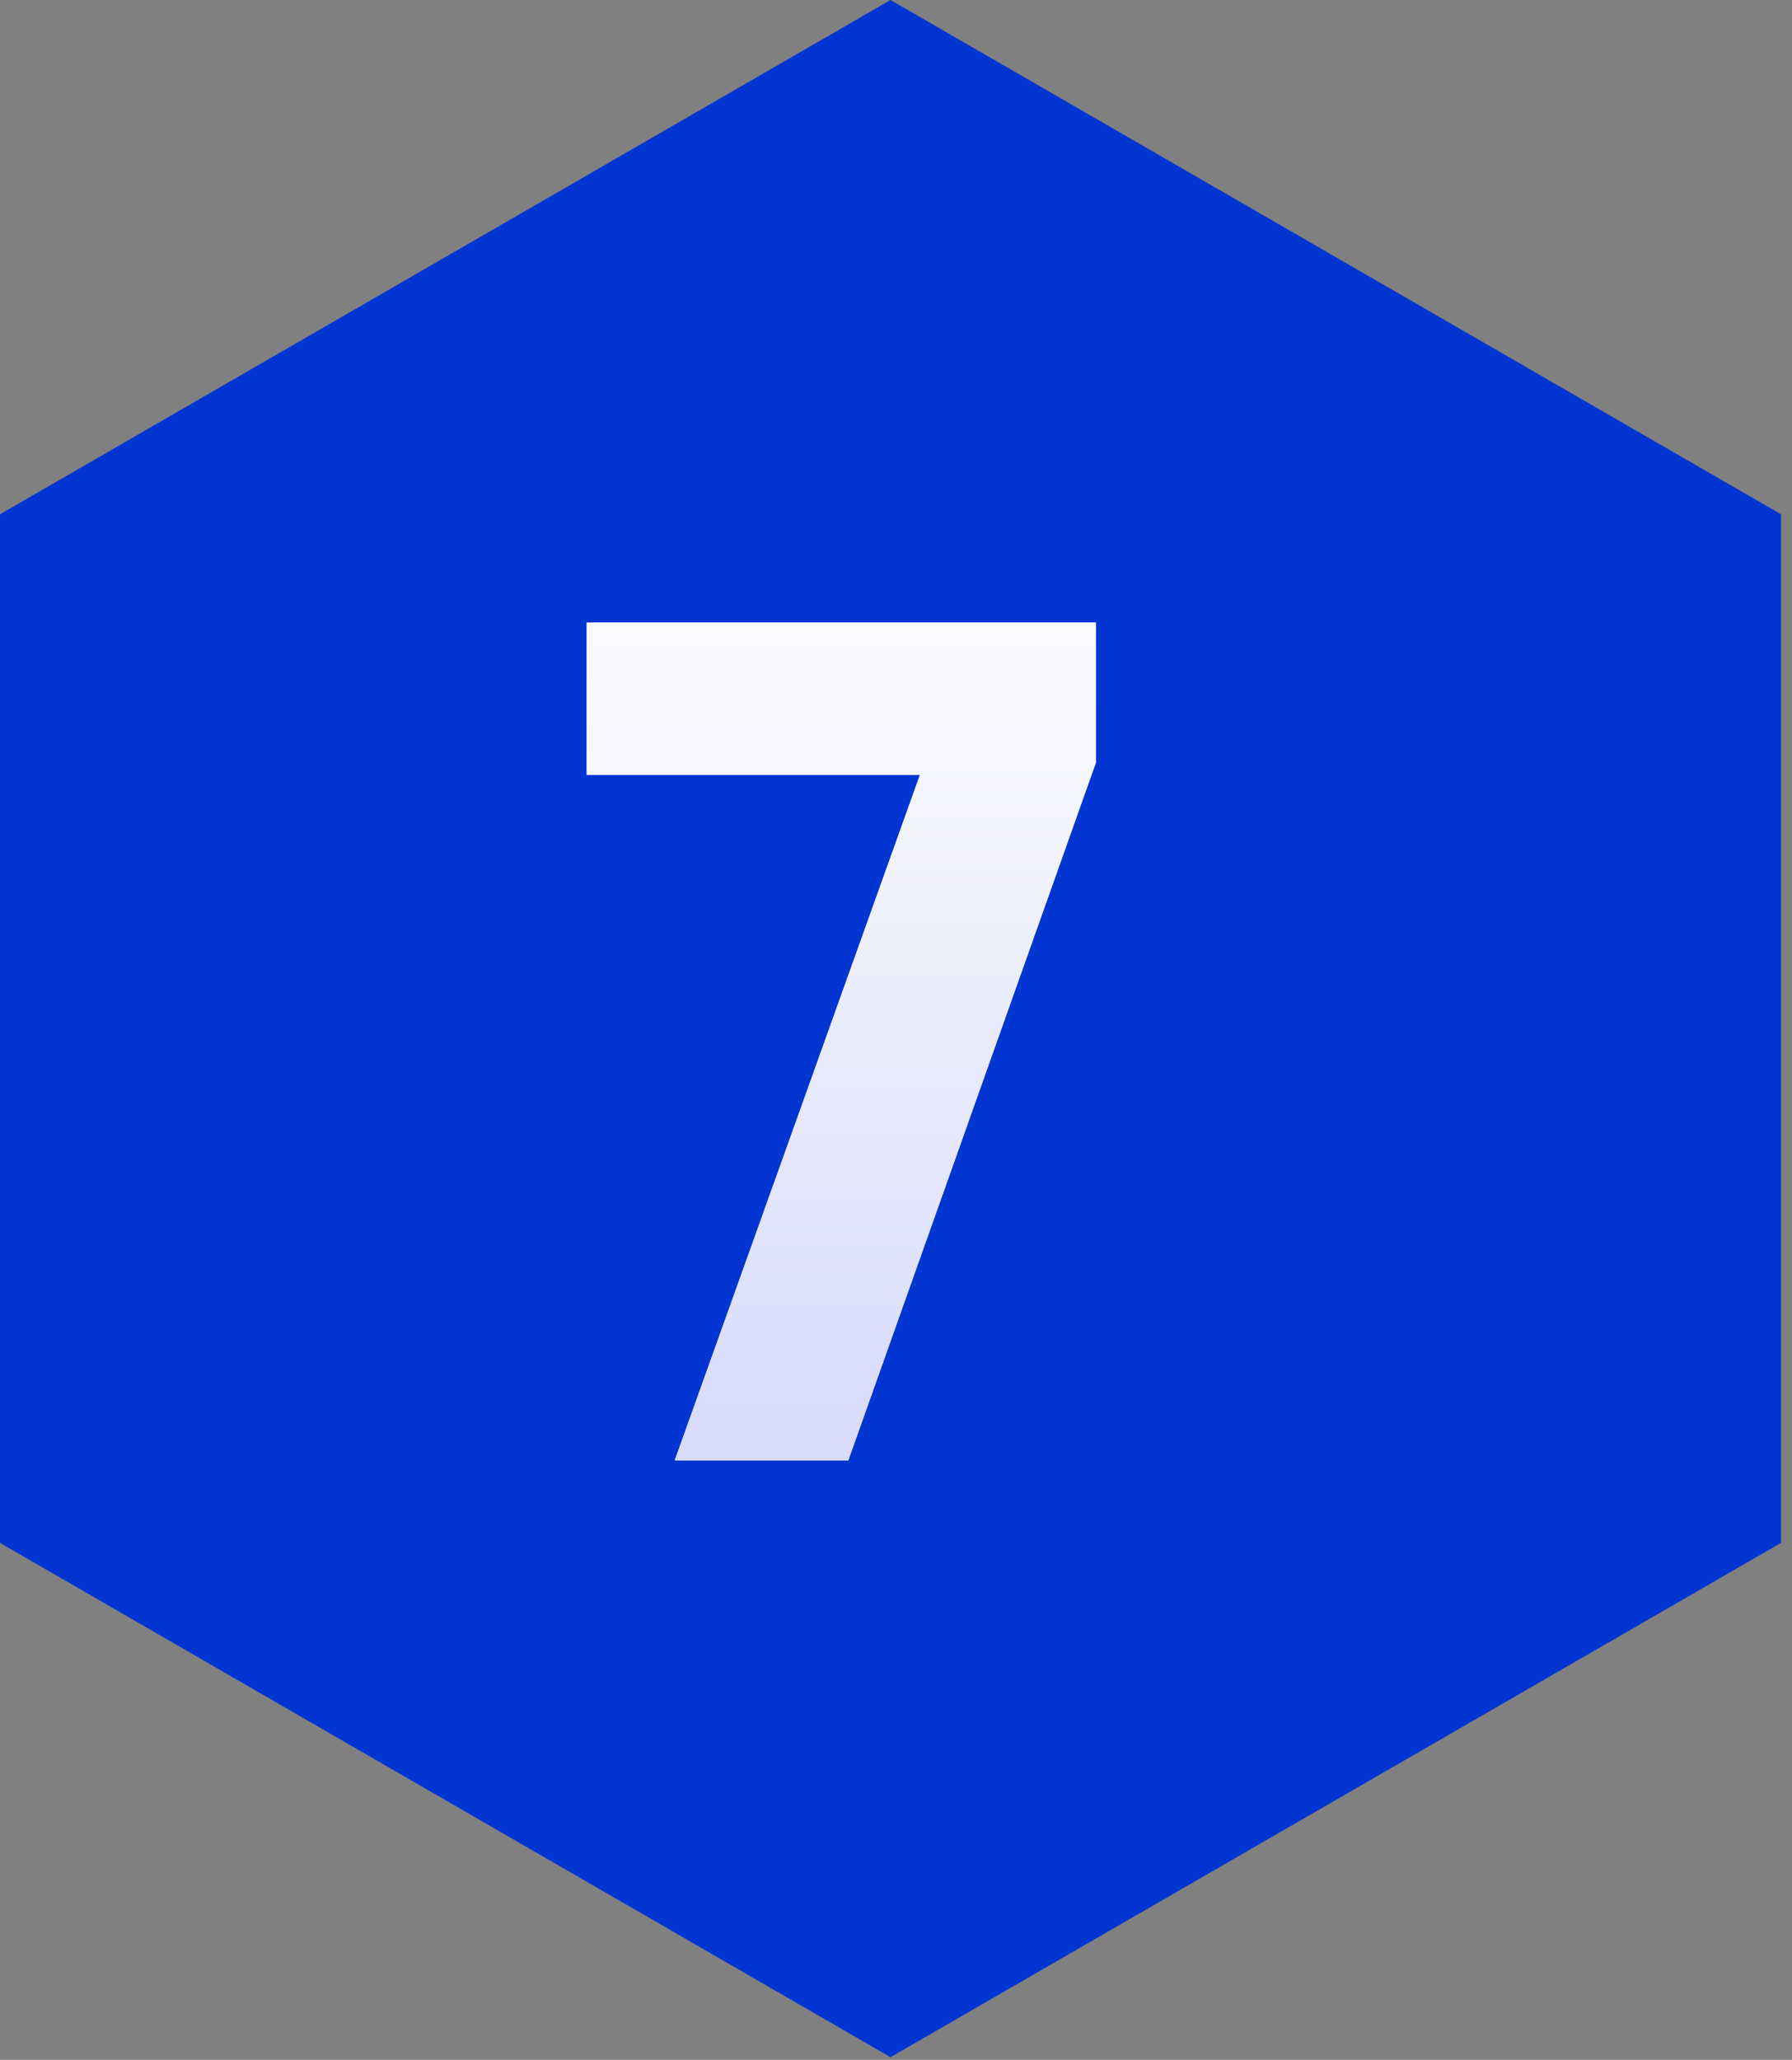 <svg xmlns="http://www.w3.org/2000/svg" width="114" height="131" viewBox="0 0 114 131" fill="none"><rect x="0" y="0" width="114" height="131" fill="#808080" stroke="none"/><path d="M56.651 0L113.301 32.707V98.122L56.651 130.829L0 98.122V32.707L56.651 0Z" fill="#0035D2"></path><path d="M37.325 49.275V39.595H69.725V48.475L53.965 92.875H42.925L58.525 49.275H37.325Z" fill="white"></path><path d="M37.325 49.275V39.595H69.725V48.475L53.965 92.875H42.925L58.525 49.275H37.325Z" fill="url(#paint0_linear_826_2)"></path><defs><linearGradient id="paint0_linear_826_2" x1="54.125" y1="33.875" x2="54.125" y2="104.875" gradientUnits="userSpaceOnUse"><stop stop-color="white"></stop><stop offset="1" stop-color="#CED3F8"></stop></linearGradient></defs></svg>